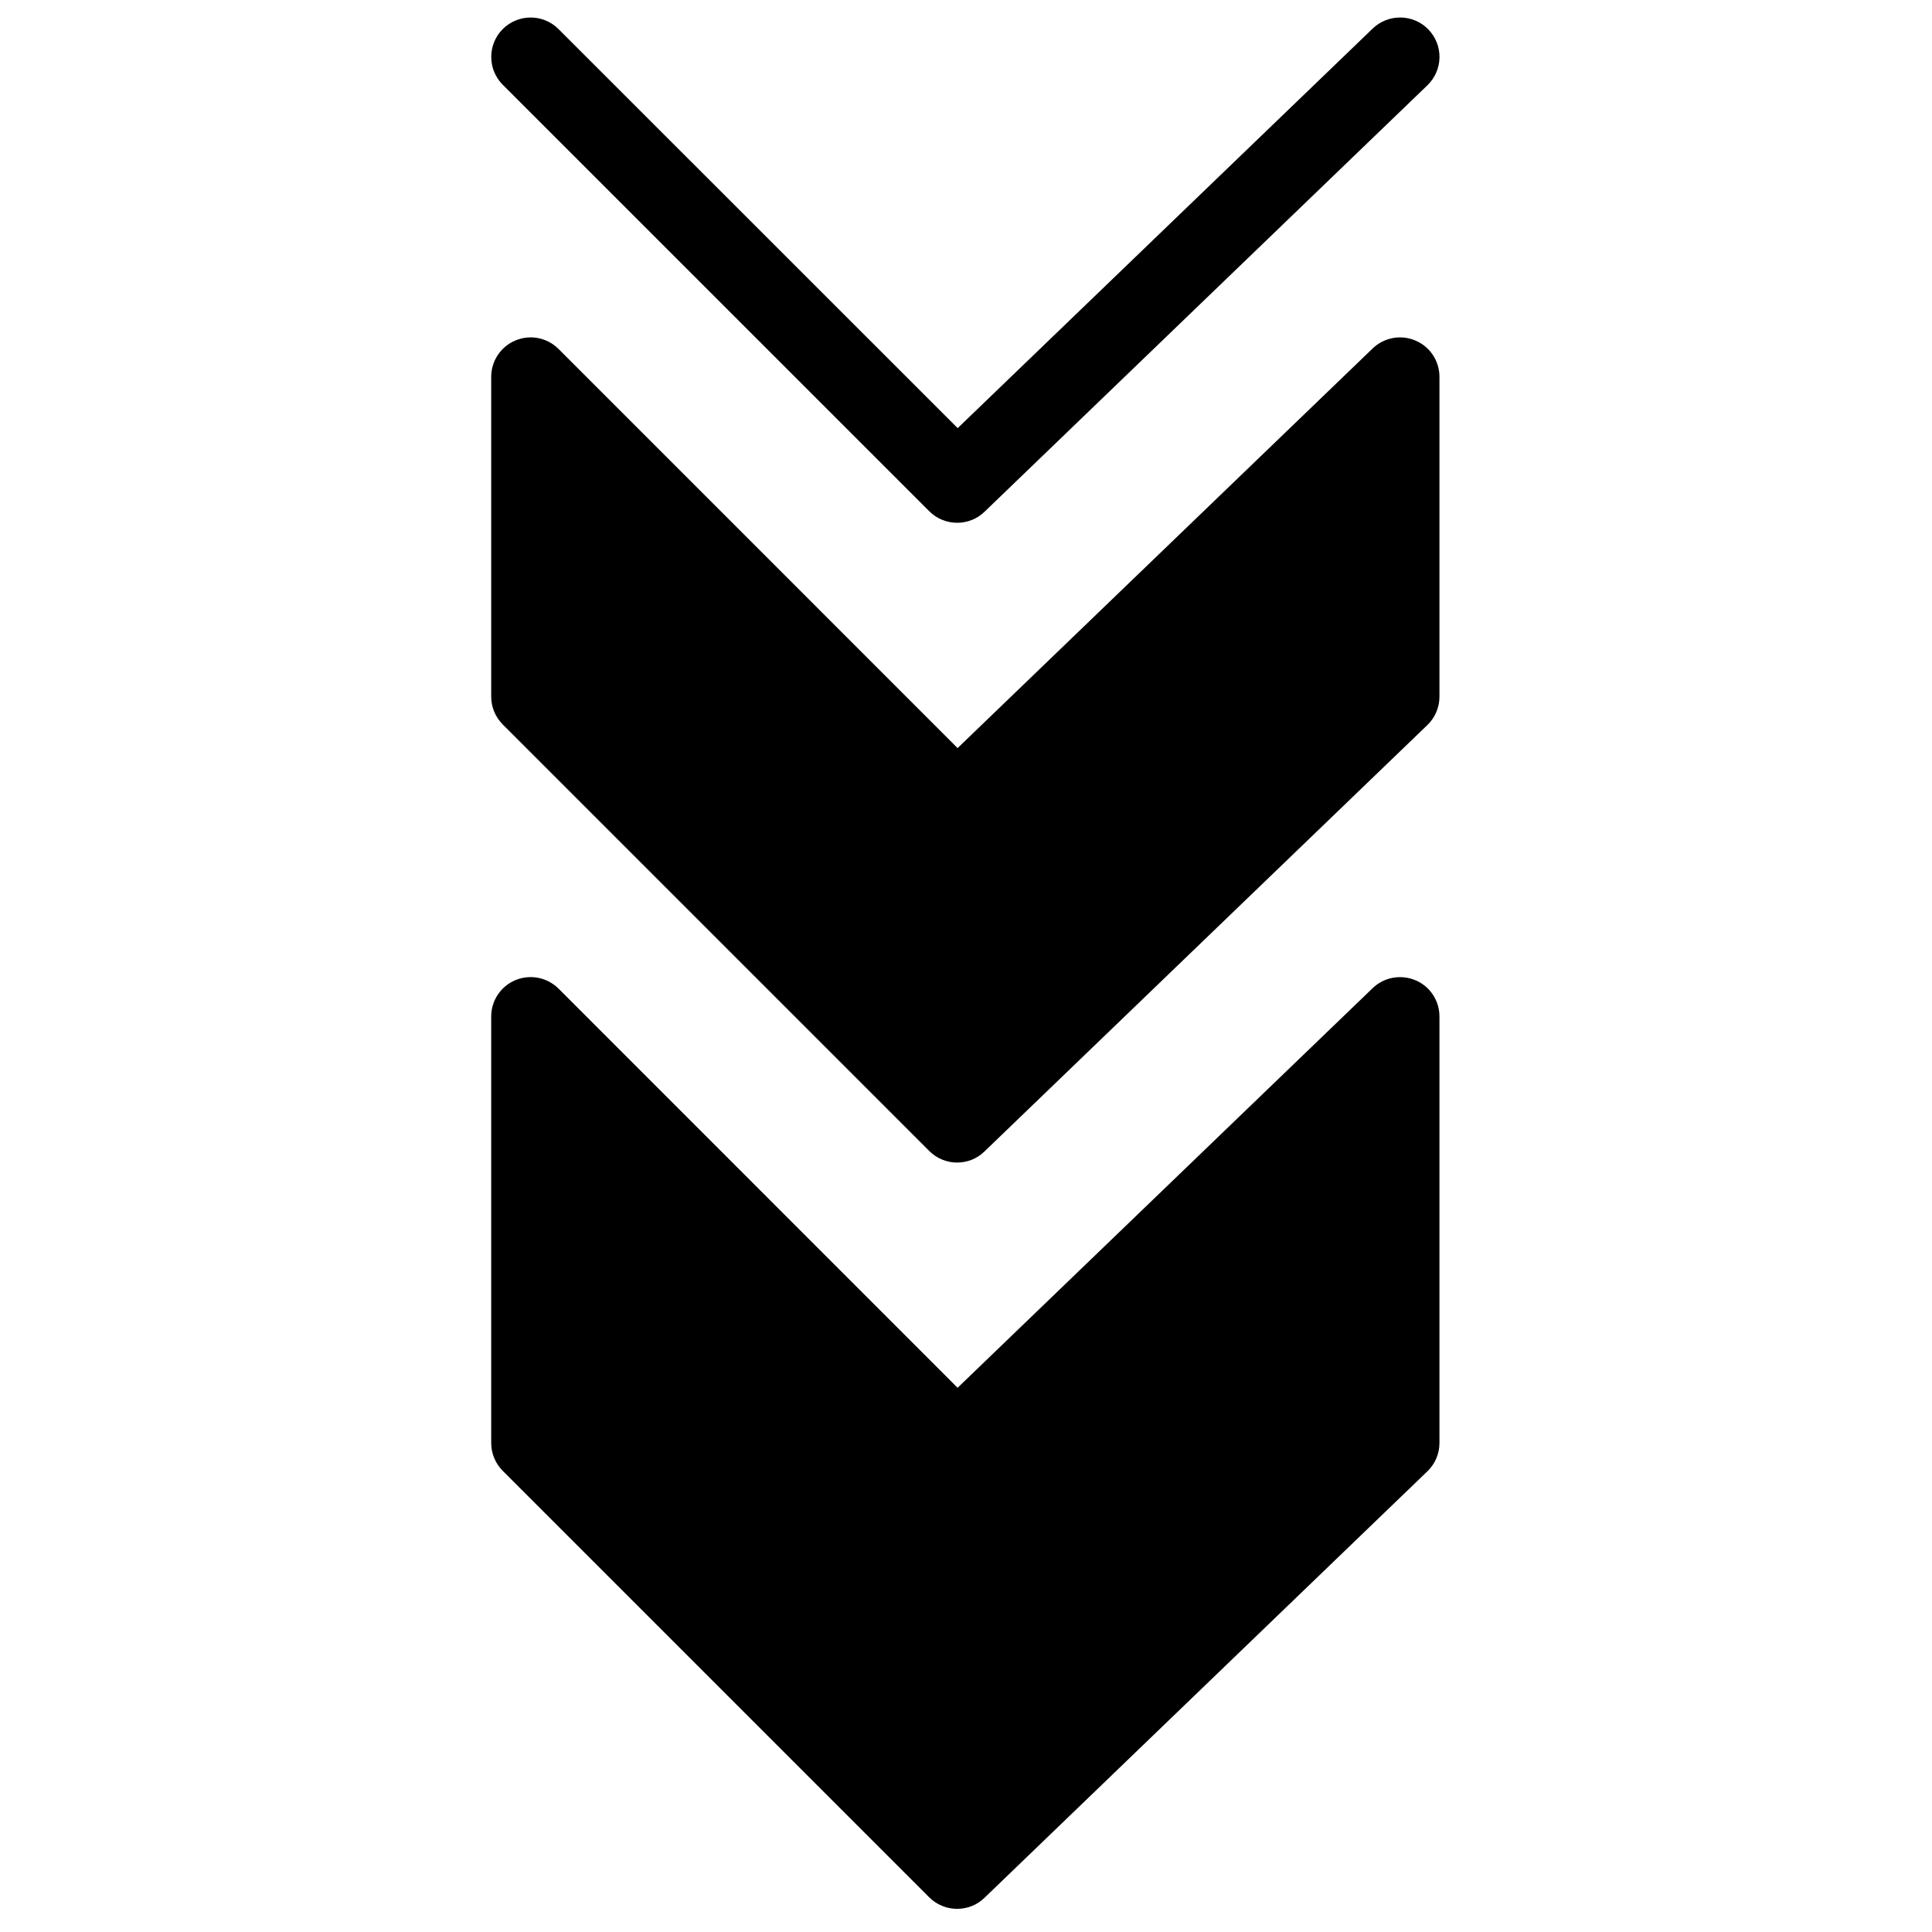 <?xml version="1.0" encoding="UTF-8"?>
<!-- The Best Svg Icon site in the world: iconSvg.co, Visit us! https://iconsvg.co -->
<svg width="800px" height="800px" version="1.1" viewBox="144 144 512 512" xmlns="http://www.w3.org/2000/svg">
 <defs>
  <clipPath id="a">
   <path d="m274 148.09h252v134.91h-252z"/>
  </clipPath>
 </defs>
 <path d="m519.11 403.78c-3.863-1.629-8.332-0.816-11.34 2.086l-110 105.91-105.76-105.79c-3.008-2.965-7.457-3.863-11.383-2.254-3.906 1.609-6.453 5.43-6.453 9.648v113.03c0 2.777 1.105 5.41 3.07 7.394l113.01 113.01c2.047 2.027 4.723 3.051 7.394 3.051 2.609 0 5.223-0.961 7.227-2.906l117.38-113.03c2.066-1.965 3.215-4.68 3.215-7.519v-113.03c0-4.176-2.484-7.977-6.348-9.605" fill-rule="evenodd"/>
 <path d="m519.11 234.25c-3.863-1.648-8.332-0.812-11.34 2.09l-110 105.91-105.76-105.78c-3.008-2.988-7.457-3.887-11.383-2.254-3.906 1.605-6.453 5.43-6.453 9.648v84.77c0 2.758 1.105 5.391 3.07 7.375l113.01 113.01c2.047 2.047 4.723 3.07 7.394 3.07 2.609 0 5.223-0.961 7.227-2.922l117.38-113.01c2.066-1.984 3.215-4.699 3.215-7.519v-84.77c0-4.199-2.484-7.981-6.348-9.609" fill-rule="evenodd"/>
 <g clip-path="url(#a)">
  <path d="m390.27 279.49c2.047 2.047 4.723 3.051 7.394 3.051 2.609 0 5.223-0.961 7.227-2.902l117.38-113.03c4.176-4.031 4.281-10.629 0.293-14.766-3.992-4.176-10.633-4.262-14.77-0.293l-110 105.91-105.79-105.76c-4.07-4.074-10.691-4.074-14.766 0-4.07 4.07-4.07 10.691 0 14.766z" fill-rule="evenodd"/>
 </g>
</svg>